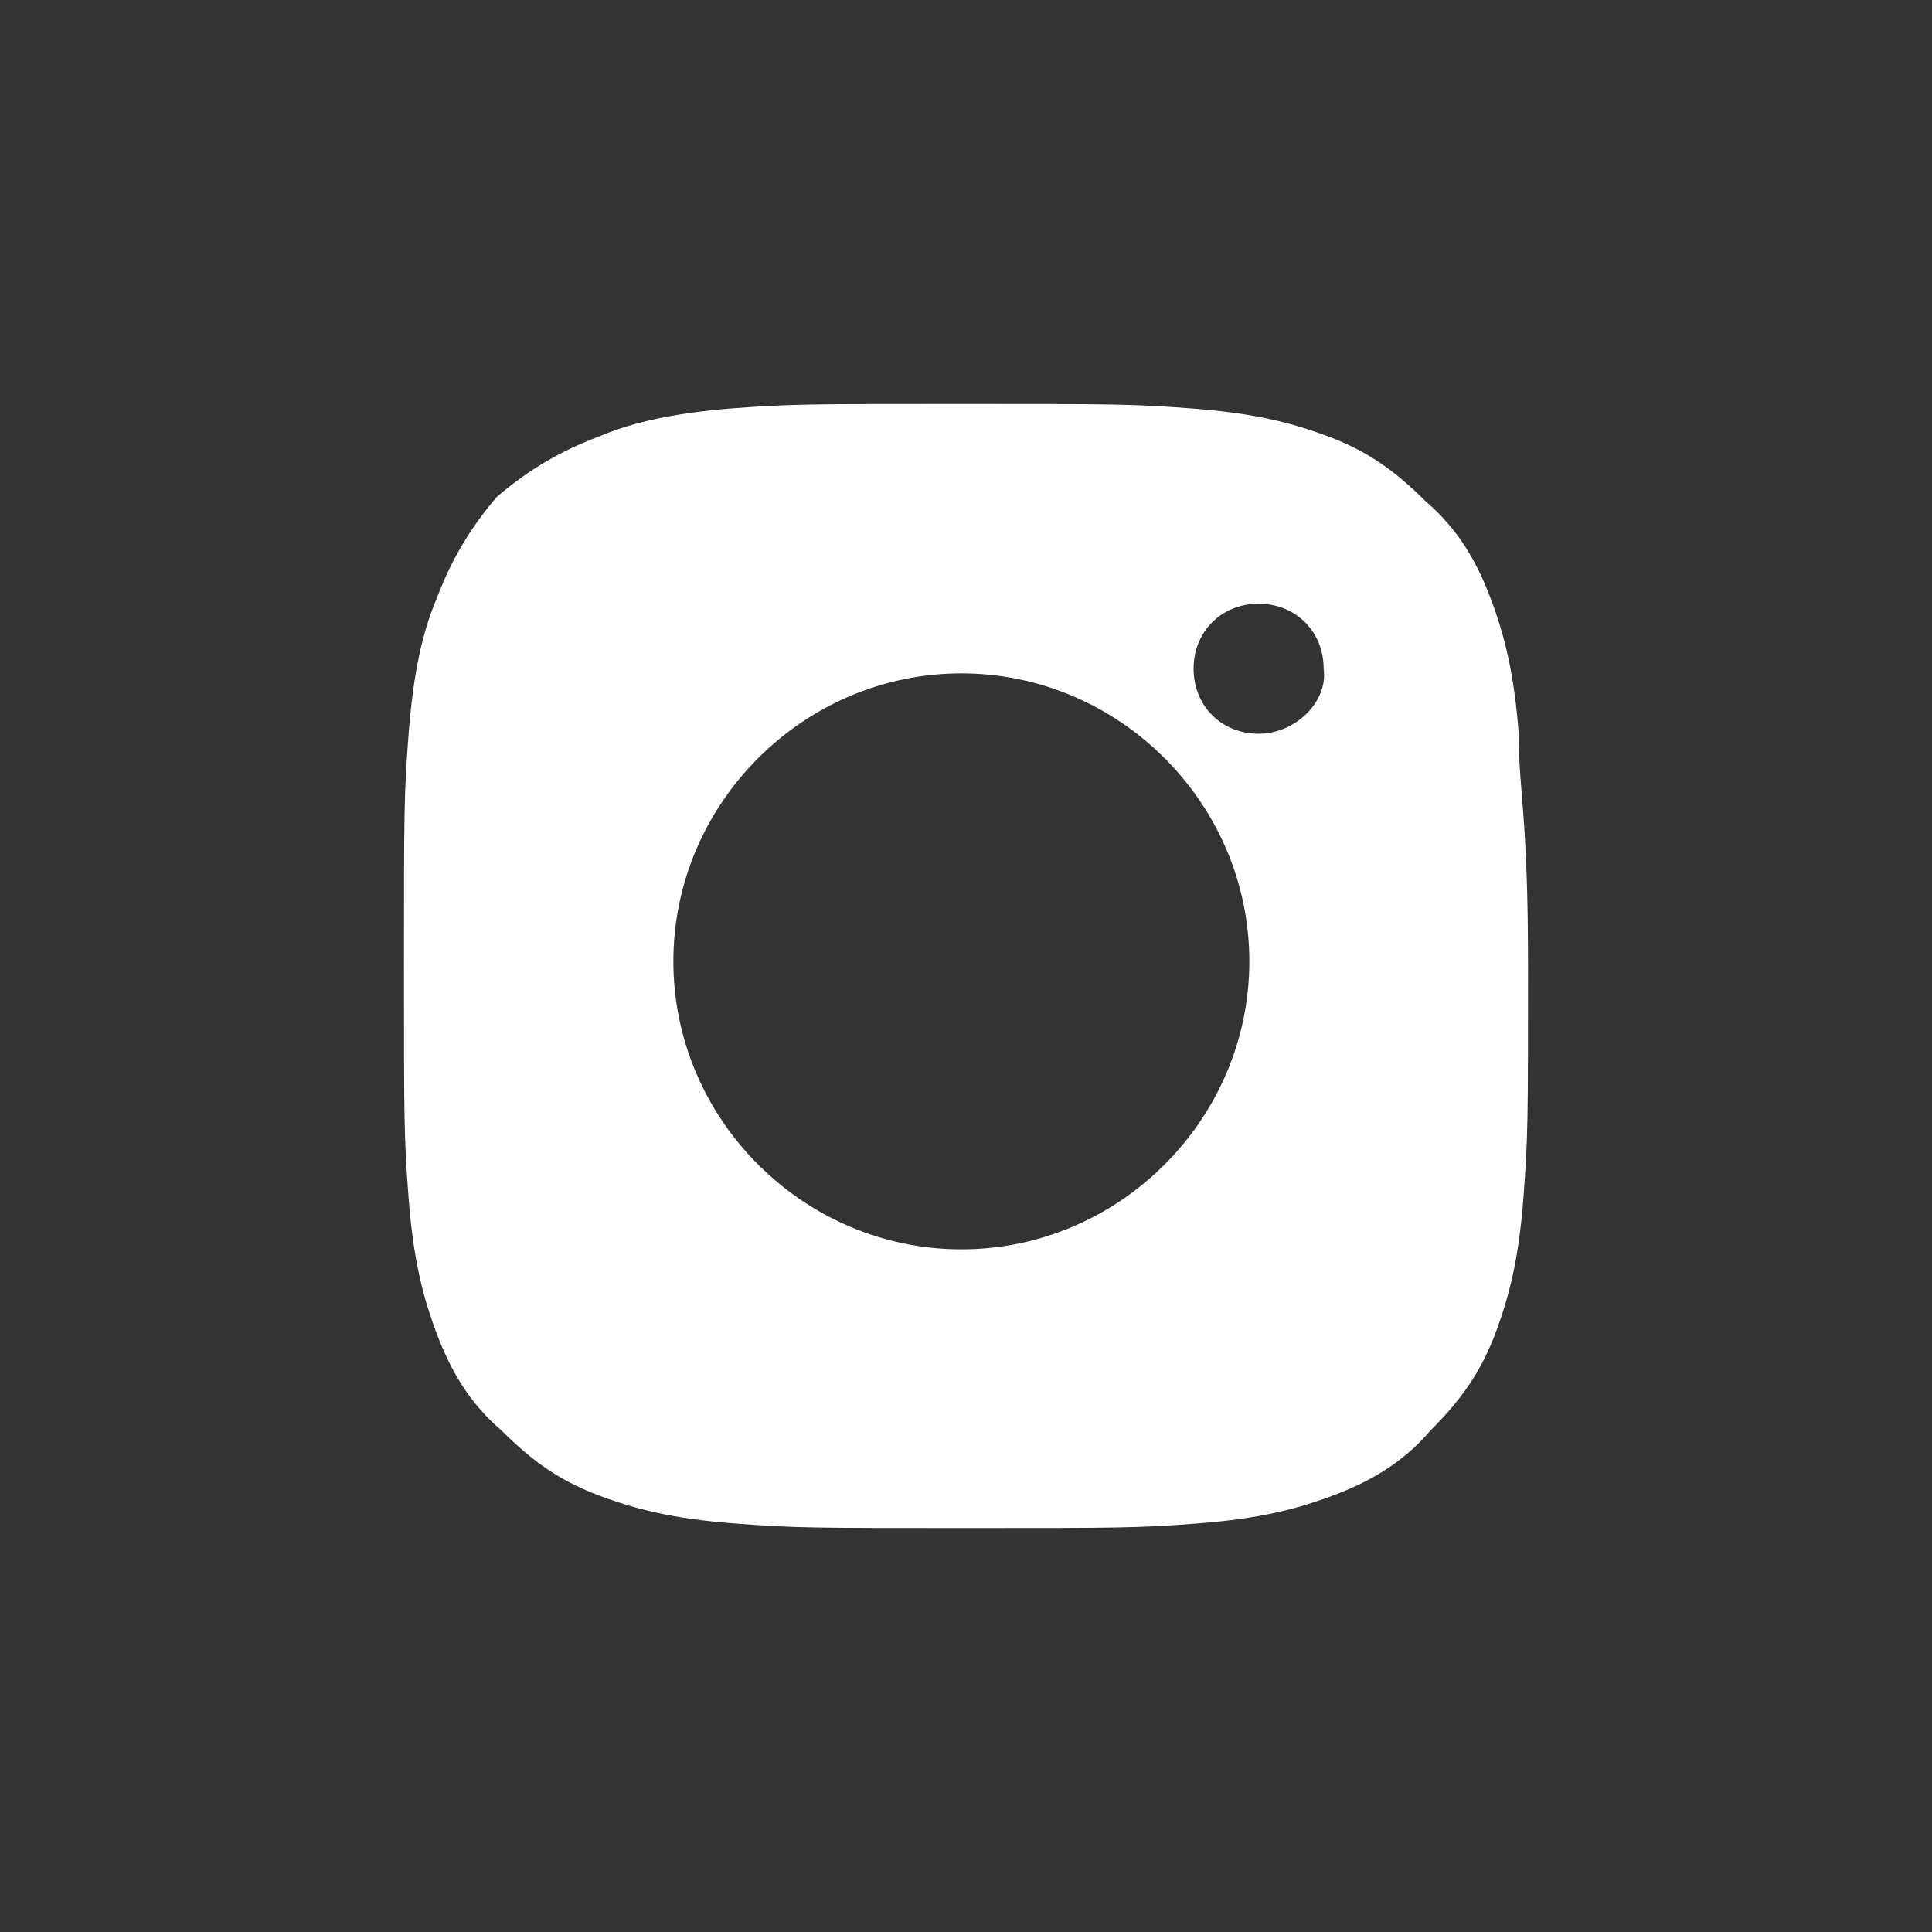 <?xml version="1.0" encoding="UTF-8"?> <svg xmlns="http://www.w3.org/2000/svg" width="220" height="220" viewBox="0 0 220 220" fill="none"><rect x="0" y="0" width="220" height="220" fill="#333333" stroke="none"/> <path d="M172.942 83.554C172.413 76.678 171.355 72.446 169.769 68.215C168.182 63.983 166.066 60.281 162.364 57.107C158.661 53.405 155.488 51.289 151.256 49.703C147.025 48.116 142.793 47.058 135.917 46.529C129.041 46 126.926 46 109.471 46C92.016 46 89.901 46 83.025 46.529C76.678 47.058 71.917 48.116 68.215 49.703C63.983 51.289 60.281 53.405 56.578 56.578C53.405 60.281 51.289 63.983 49.703 68.215C48.116 71.917 47.058 76.678 46.529 83.554C46 90.43 46 92.546 46 110C46 127.455 46 129.57 46.529 136.446C47.058 143.322 48.116 147.554 49.703 151.785C51.289 156.017 53.405 159.719 57.107 162.893C60.81 166.595 63.983 168.711 68.215 170.298C72.446 171.884 76.678 172.942 83.554 173.471C90.43 174 92.546 174 110 174C127.455 174 129.57 174 136.446 173.471C143.322 172.942 147.554 171.884 151.785 170.298C156.017 168.711 159.719 166.595 162.893 162.893C166.595 159.19 168.711 156.017 170.298 151.785C171.884 147.554 172.942 143.322 173.471 136.446C174 129.57 174 127.455 174 110C174 92.546 172.942 90.43 172.942 83.554ZM109.471 142.264C91.488 142.264 76.678 127.455 76.678 109.471C76.678 91.488 91.488 76.678 109.471 76.678C127.455 76.678 142.264 91.488 142.264 109.471C142.264 127.455 127.455 142.264 109.471 142.264ZM143.322 83.554C139.091 83.554 135.917 80.38 135.917 76.149C135.917 71.917 139.091 68.744 143.322 68.744C147.554 68.744 150.727 71.917 150.727 76.149C151.256 79.851 147.554 83.554 143.322 83.554Z" fill="white"></path> </svg> 